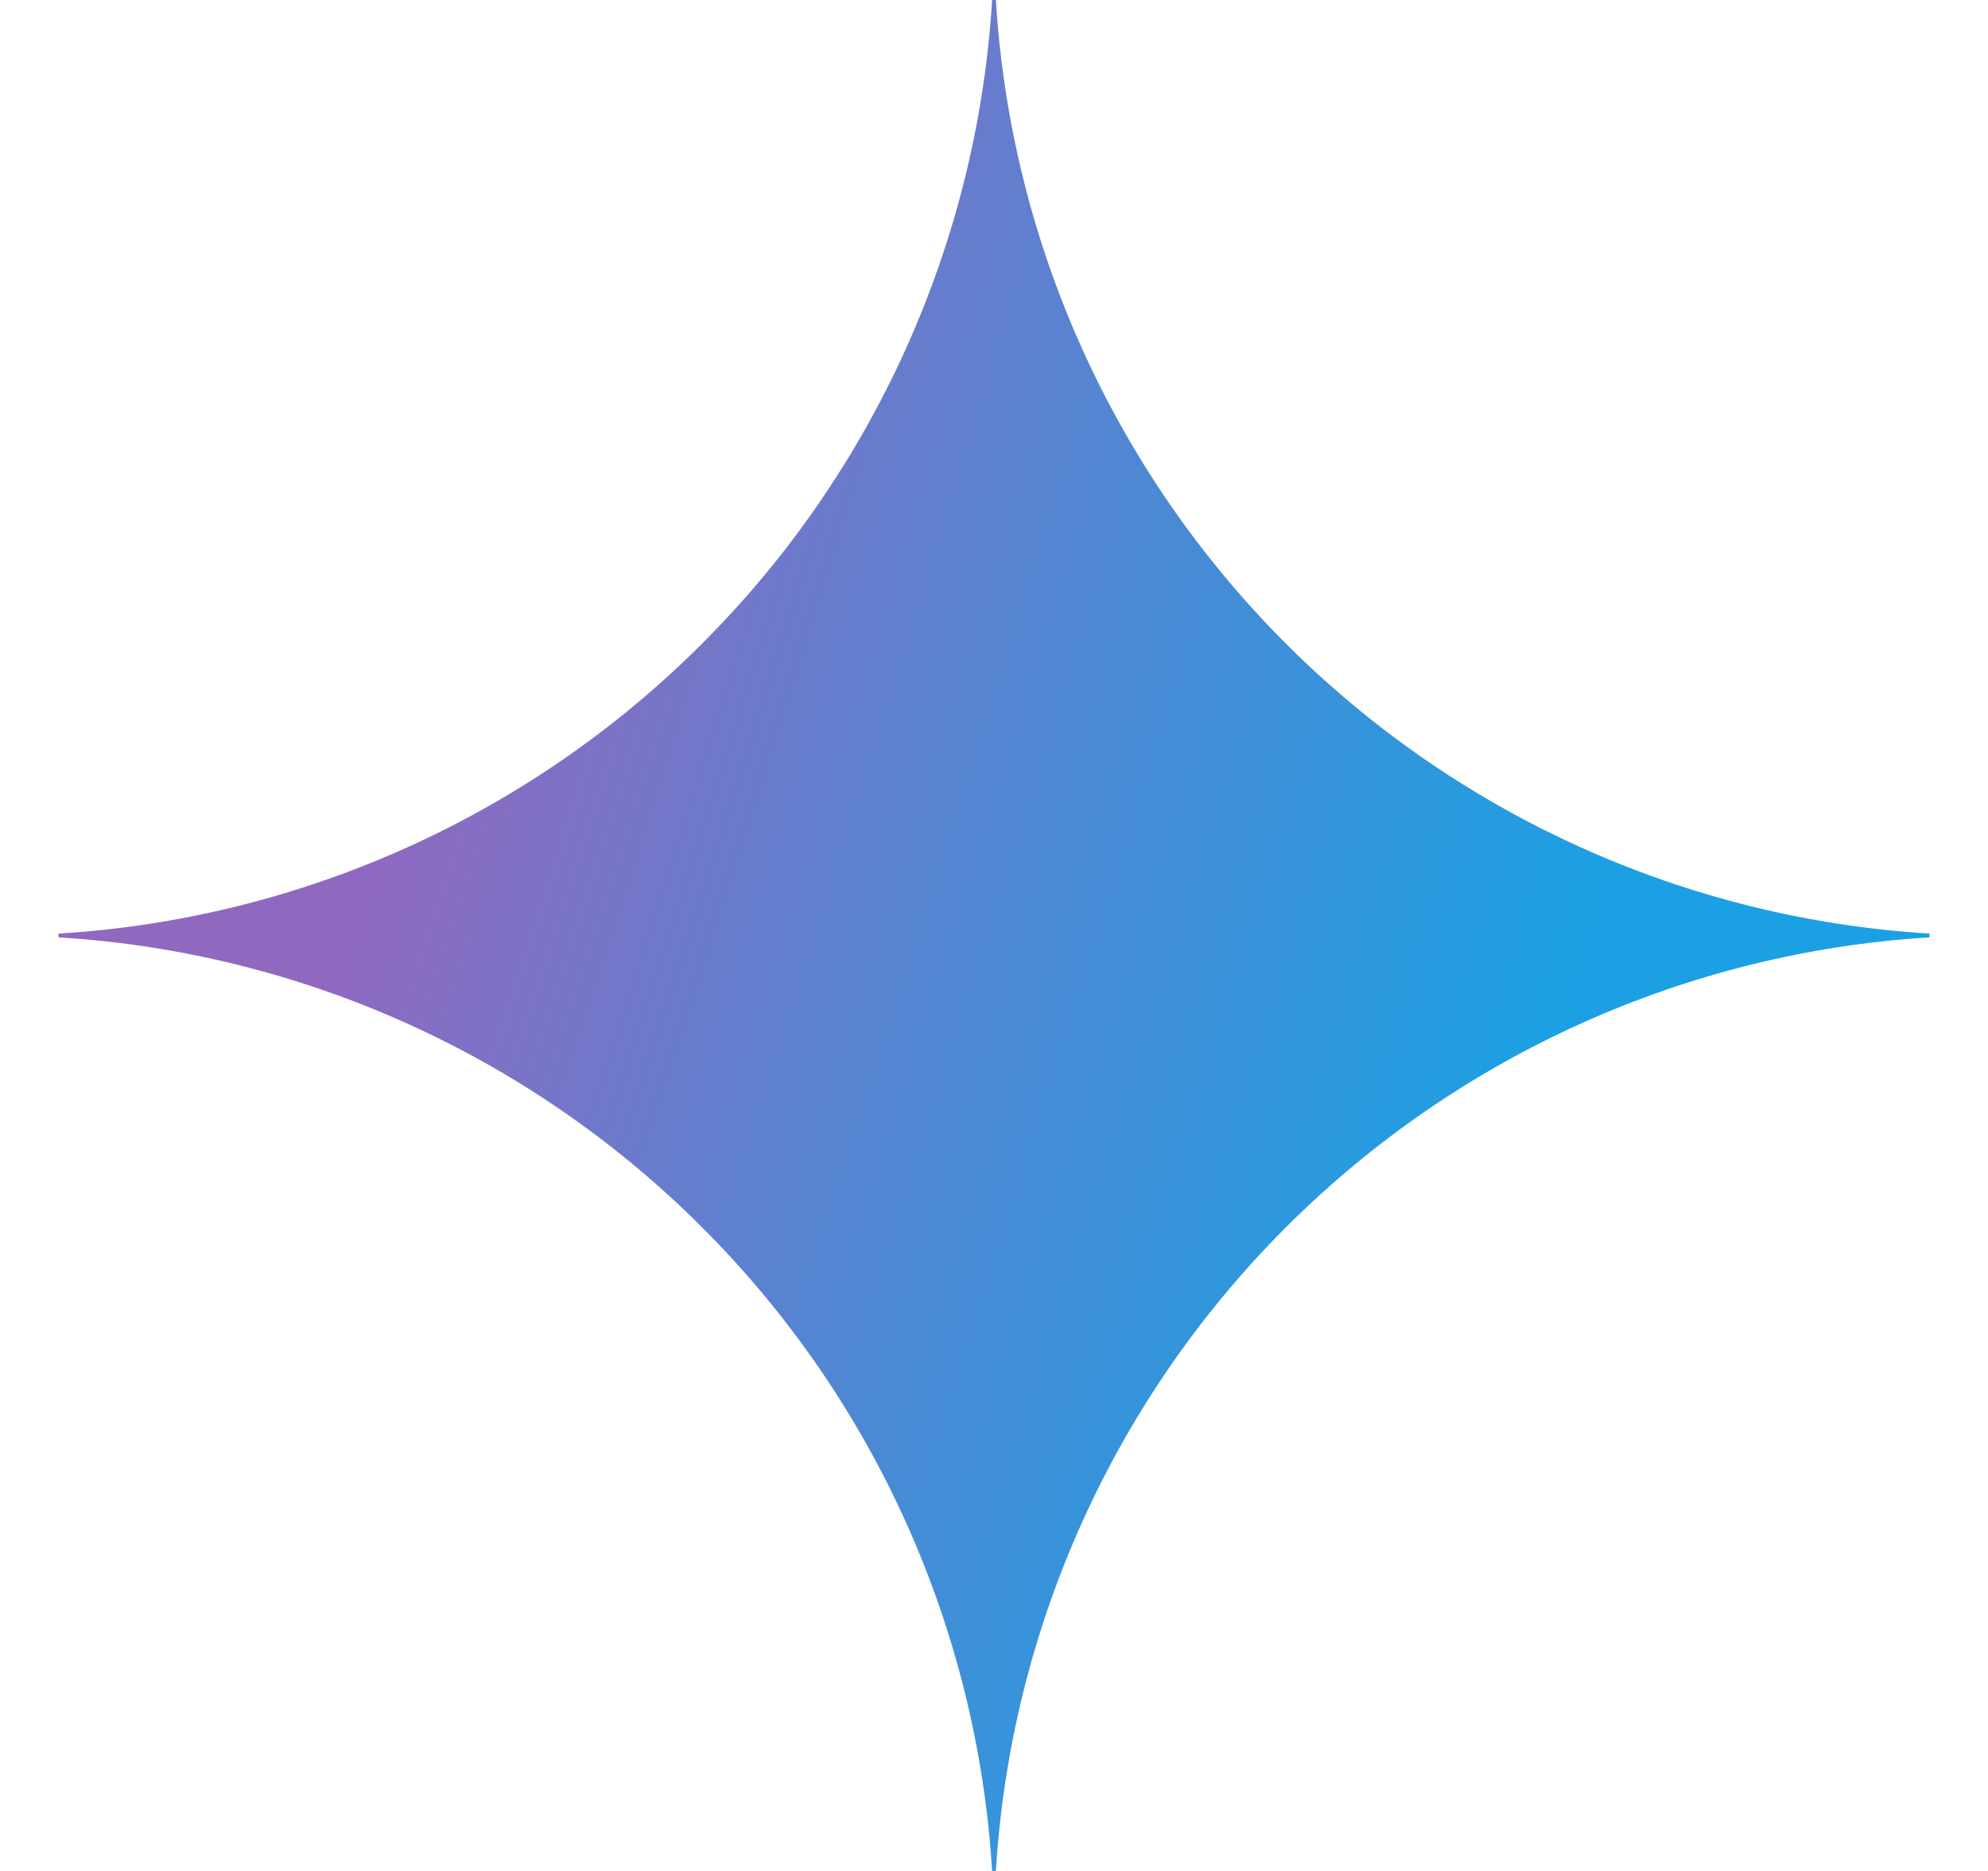 <svg xmlns="http://www.w3.org/2000/svg" width="17" height="16" viewBox="0 0 17 16" fill="none">
  <path d="M16.5 8.016C14.424 8.143 12.467 9.025 10.996 10.496C9.525 11.967 8.643 13.924 8.516 16H8.484C8.357 13.924 7.475 11.966 6.004 10.496C4.534 9.025 2.576 8.143 0.5 8.016L0.5 7.984C2.576 7.857 4.534 6.975 6.004 5.504C7.475 4.034 8.357 2.076 8.484 0L8.516 0C8.643 2.076 9.525 4.033 10.996 5.504C12.467 6.975 14.424 7.857 16.5 7.984V8.016Z" fill="url(#paint0_radial_153_62)"/>
  <defs>
    <radialGradient id="paint0_radial_153_62" cx="0" cy="0" r="1" gradientUnits="userSpaceOnUse" gradientTransform="translate(2.088 6.503) rotate(18.683) scale(17.03 136.421)">
      <stop offset="0.067" stop-color="#9168C0"/>
      <stop offset="0.343" stop-color="#5684D1"/>
      <stop offset="0.672" stop-color="#1BA1E3"/>
    </radialGradient>
  </defs>
</svg>